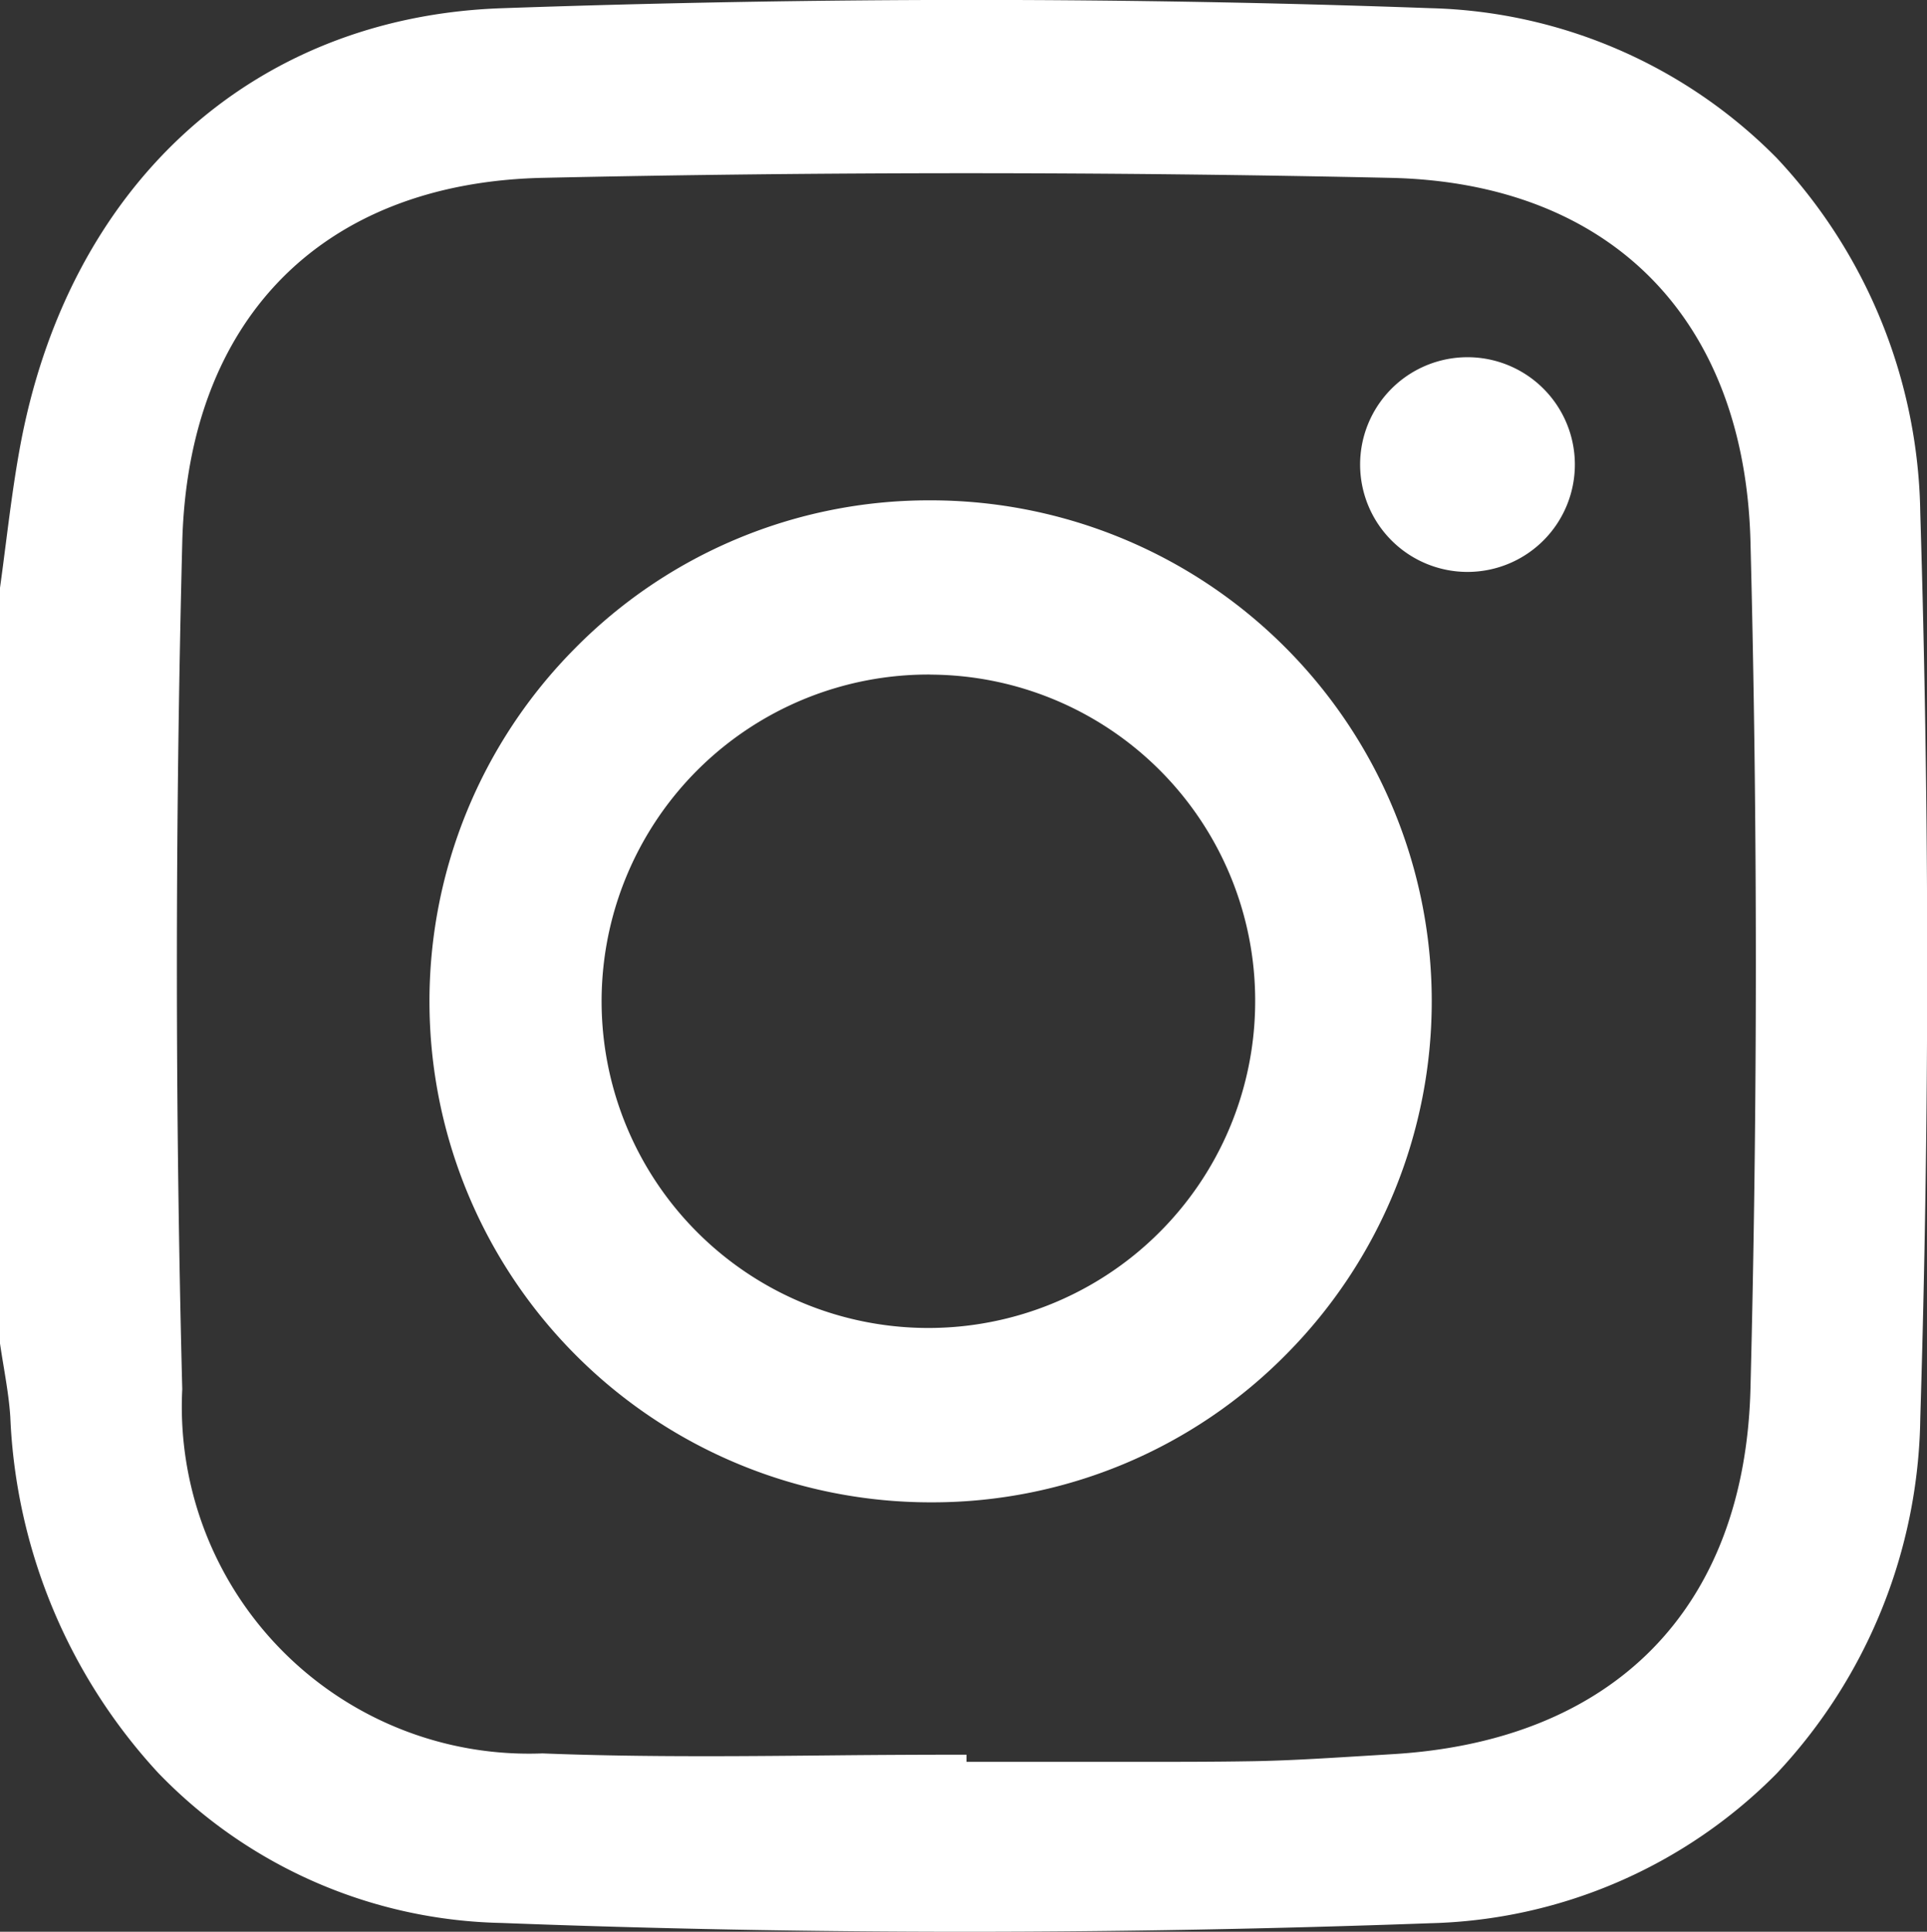 <svg xmlns="http://www.w3.org/2000/svg" xmlns:xlink="http://www.w3.org/1999/xlink" width="26.919" height="26.991" viewBox="0 0 26.919 26.991">
  <rect x="0" y="0" width="26.919" height="26.991" fill="#333333" stroke="none"/>
  <defs>
    <clipPath id="clip-path">
      <path id="Clip_2" data-name="Clip 2" d="M0,0H26.919V26.992H0Z" transform="translate(0 0.008)" fill="none"/>
    </clipPath>
  </defs>
  <g id="Group_8" data-name="Group 8" transform="translate(0 -0.009)">
    <g id="Group_3" data-name="Group 3">
      <path id="Clip_2-2" data-name="Clip 2" d="M0,0H26.919V26.992H0Z" transform="translate(0 0.008)" fill="none"/>
      <g id="Group_3-2" data-name="Group 3" clip-path="url(#clip-path)">
        <path id="Fill_1" data-name="Fill 1" d="M13.48,26.992c-2.165,0-4.342-.041-6.473-.123a6.847,6.847,0,0,1-4.8-2.1A7.808,7.808,0,0,1,.144,19.8c-.015-.237-.055-.476-.093-.707-.018-.107-.035-.213-.051-.32V8.214C.029,8.009.055,7.8.081,7.6c.055-.429.112-.872.189-1.3C.929,2.605,3.51.238,7.007.116,9.209.039,11.418,0,13.574,0s4.3.039,6.4.115a7.043,7.043,0,0,1,4.843,2.091,7.4,7.4,0,0,1,2.008,4.96c.129,4.2.129,8.457,0,12.656a7.4,7.4,0,0,1-2.007,4.96,7.046,7.046,0,0,1-4.844,2.091C17.8,26.952,15.621,26.992,13.48,26.992Zm.022-2.474h0v.1l1.15,0,1.149,0c.633,0,1.15,0,1.629-.008.5-.006,1.013-.038,1.507-.068l.491-.03c3.118-.177,4.949-2.041,5.025-5.114.1-3.947.1-7.926,0-11.826-.078-3.118-1.958-5.019-5.03-5.086-1.965-.043-3.959-.065-5.926-.065s-3.961.022-5.926.065C4.5,2.559,2.623,4.463,2.546,7.584c-.1,3.947-.1,7.926,0,11.826A4.849,4.849,0,0,0,7.578,24.5c.676.027,1.4.039,2.273.039.609,0,1.228-.006,1.826-.012S12.895,24.518,13.5,24.518Z" transform="translate(0 0.008)" fill="#fff"/>
      </g>
    </g>
    <path id="Fill_4" data-name="Fill 4" d="M7.01,14A7,7,0,0,1,2.03,2.07,6.94,6.94,0,0,1,6.97,0h.02a7,7,0,0,1,4.982,11.928A6.941,6.941,0,0,1,7.03,14ZM7,2.434H7A4.565,4.565,0,1,0,11.534,7,4.555,4.555,0,0,0,7,2.435Z" transform="translate(6 7)" fill="#fff"/>
    <path id="Fill_6" data-name="Fill 6" d="M0,1.509A1.5,1.5,0,1,1,1.506,3,1.5,1.5,0,0,1,0,1.509" transform="translate(19 5)" fill="#fff"/>
  </g>
</svg>
